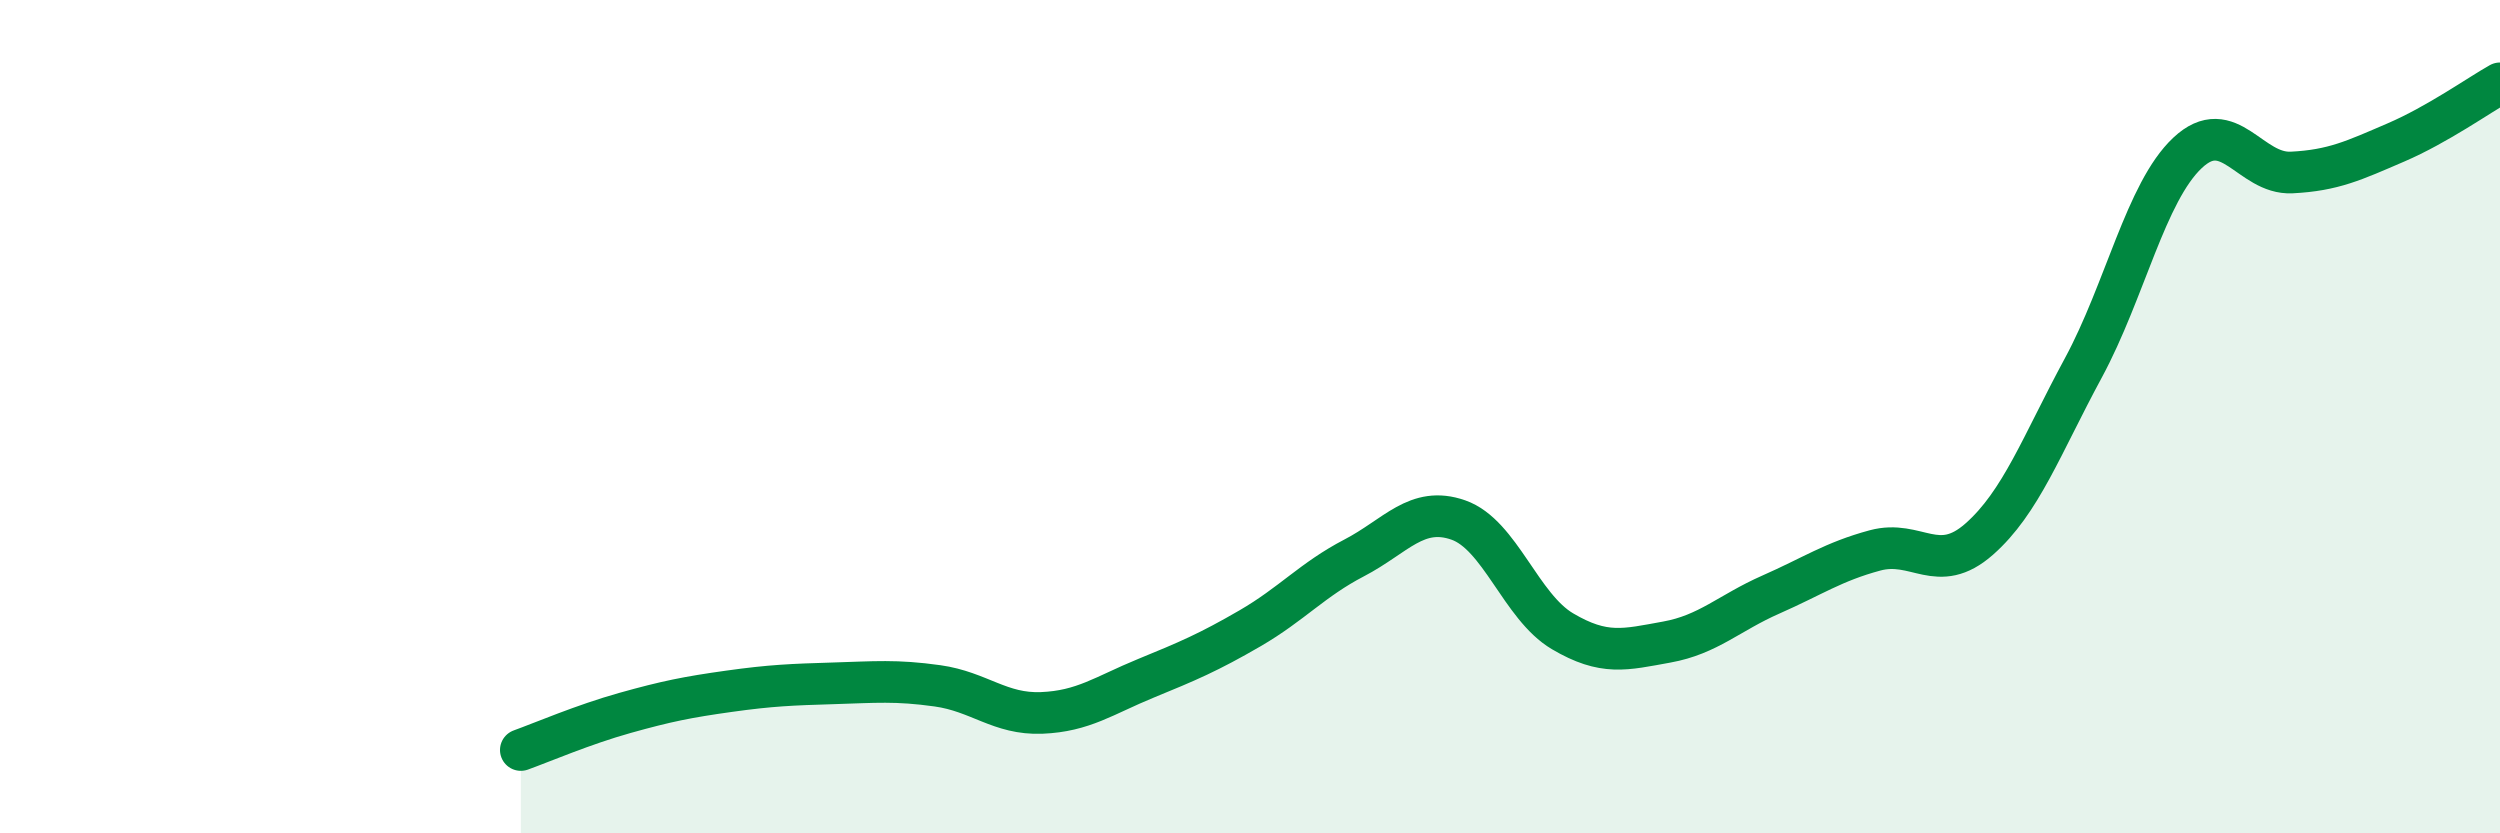 
    <svg width="60" height="20" viewBox="0 0 60 20" xmlns="http://www.w3.org/2000/svg">
      <path
        d="M 12.5,18 C 13,17.82 14,17.39 15,17.11 C 16,16.83 16.5,16.73 17.5,16.59 C 18.5,16.45 19,16.43 20,16.4 C 21,16.37 21.5,16.32 22.5,16.46 C 23.5,16.6 24,17.15 25,17.11 C 26,17.07 26.5,16.69 27.5,16.28 C 28.5,15.87 29,15.66 30,15.08 C 31,14.5 31.5,13.91 32.5,13.39 C 33.5,12.87 34,12.13 35,12.48 C 36,12.83 36.5,14.56 37.5,15.15 C 38.5,15.74 39,15.59 40,15.41 C 41,15.23 41.5,14.71 42.5,14.27 C 43.5,13.83 44,13.48 45,13.21 C 46,12.94 46.5,13.82 47.5,12.94 C 48.5,12.06 49,10.68 50,8.83 C 51,6.98 51.5,4.61 52.5,3.67 C 53.5,2.73 54,4.19 55,4.14 C 56,4.09 56.5,3.85 57.5,3.42 C 58.5,2.99 59.5,2.28 60,2L60 20L12.5 20Z"
        fill="#008740"
        opacity="0.1"
        stroke-linecap="round"
        stroke-linejoin="round"
      />
      <path
        d="M 12.5,18 C 13,17.82 14,17.39 15,17.11 C 16,16.83 16.5,16.73 17.5,16.59 C 18.5,16.45 19,16.43 20,16.4 C 21,16.37 21.5,16.32 22.5,16.46 C 23.5,16.6 24,17.15 25,17.11 C 26,17.07 26.5,16.69 27.5,16.28 C 28.5,15.87 29,15.66 30,15.08 C 31,14.5 31.5,13.91 32.5,13.39 C 33.5,12.87 34,12.13 35,12.48 C 36,12.83 36.5,14.56 37.5,15.15 C 38.5,15.74 39,15.59 40,15.41 C 41,15.23 41.5,14.71 42.5,14.27 C 43.5,13.83 44,13.48 45,13.21 C 46,12.94 46.5,13.82 47.5,12.94 C 48.5,12.06 49,10.68 50,8.83 C 51,6.98 51.5,4.61 52.5,3.67 C 53.5,2.73 54,4.19 55,4.14 C 56,4.09 56.5,3.85 57.5,3.42 C 58.5,2.99 59.5,2.28 60,2"
        stroke="#008740"
        stroke-width="1"
        fill="none"
        stroke-linecap="round"
        stroke-linejoin="round"
      />
    </svg>
  